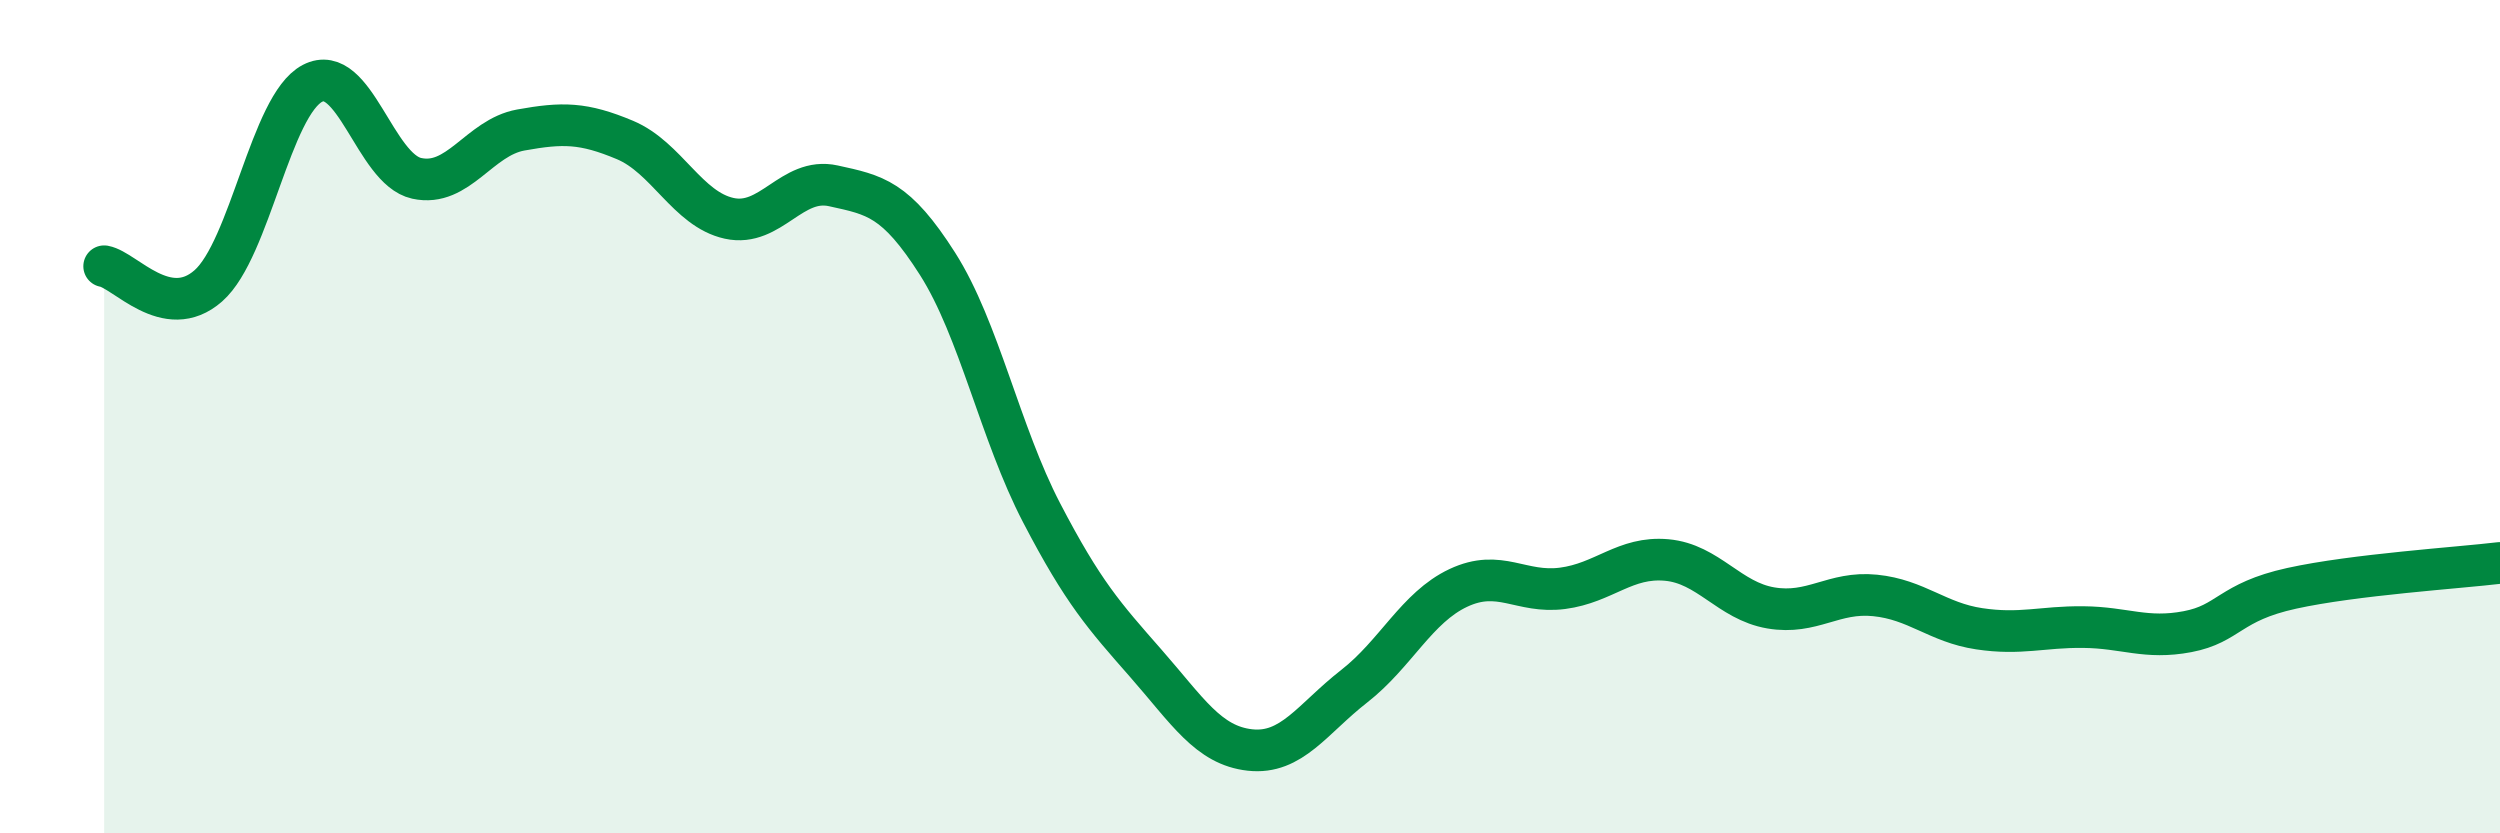 
    <svg width="60" height="20" viewBox="0 0 60 20" xmlns="http://www.w3.org/2000/svg">
      <path
        d="M 2.5,6.39 C 3,6.48 4,7.74 5,6.86 C 6,5.98 6.5,2.52 7.5,2 C 8.5,1.48 9,4.06 10,4.28 C 11,4.5 11.5,3.3 12.5,3.12 C 13.5,2.94 14,2.94 15,3.36 C 16,3.78 16.5,5.02 17.5,5.24 C 18.5,5.46 19,4.24 20,4.46 C 21,4.68 21.5,4.76 22.5,6.33 C 23.5,7.9 24,10.39 25,12.31 C 26,14.23 26.5,14.78 27.5,15.92 C 28.5,17.06 29,17.89 30,18 C 31,18.11 31.5,17.25 32.5,16.47 C 33.5,15.69 34,14.58 35,14.11 C 36,13.64 36.5,14.25 37.5,14.12 C 38.5,13.99 39,13.35 40,13.44 C 41,13.53 41.5,14.42 42.5,14.59 C 43.5,14.76 44,14.19 45,14.29 C 46,14.39 46.5,14.94 47.5,15.09 C 48.5,15.24 49,15.04 50,15.05 C 51,15.06 51.5,15.35 52.5,15.16 C 53.5,14.97 53.5,14.45 55,14.12 C 56.5,13.79 59,13.63 60,13.51L60 20L2.5 20Z"
        fill="#008740"
        opacity="0.1"
        stroke-linecap="round"
        stroke-linejoin="round"
      />
      <path
        d="M 2.5,6.39 C 3,6.48 4,7.74 5,6.86 C 6,5.98 6.5,2.52 7.5,2 C 8.5,1.48 9,4.06 10,4.28 C 11,4.5 11.5,3.3 12.5,3.12 C 13.5,2.94 14,2.94 15,3.36 C 16,3.78 16.5,5.02 17.5,5.24 C 18.5,5.46 19,4.24 20,4.46 C 21,4.68 21.5,4.76 22.5,6.33 C 23.5,7.9 24,10.39 25,12.31 C 26,14.23 26.5,14.78 27.5,15.92 C 28.5,17.06 29,17.89 30,18 C 31,18.11 31.5,17.25 32.5,16.47 C 33.5,15.69 34,14.58 35,14.11 C 36,13.64 36.5,14.25 37.5,14.12 C 38.5,13.99 39,13.35 40,13.44 C 41,13.53 41.5,14.42 42.5,14.59 C 43.5,14.76 44,14.19 45,14.29 C 46,14.39 46.5,14.94 47.5,15.09 C 48.5,15.24 49,15.04 50,15.05 C 51,15.06 51.5,15.35 52.5,15.16 C 53.5,14.97 53.5,14.45 55,14.12 C 56.5,13.79 59,13.63 60,13.51"
        stroke="#008740"
        stroke-width="1"
        fill="none"
        stroke-linecap="round"
        stroke-linejoin="round"
      />
    </svg>
  
